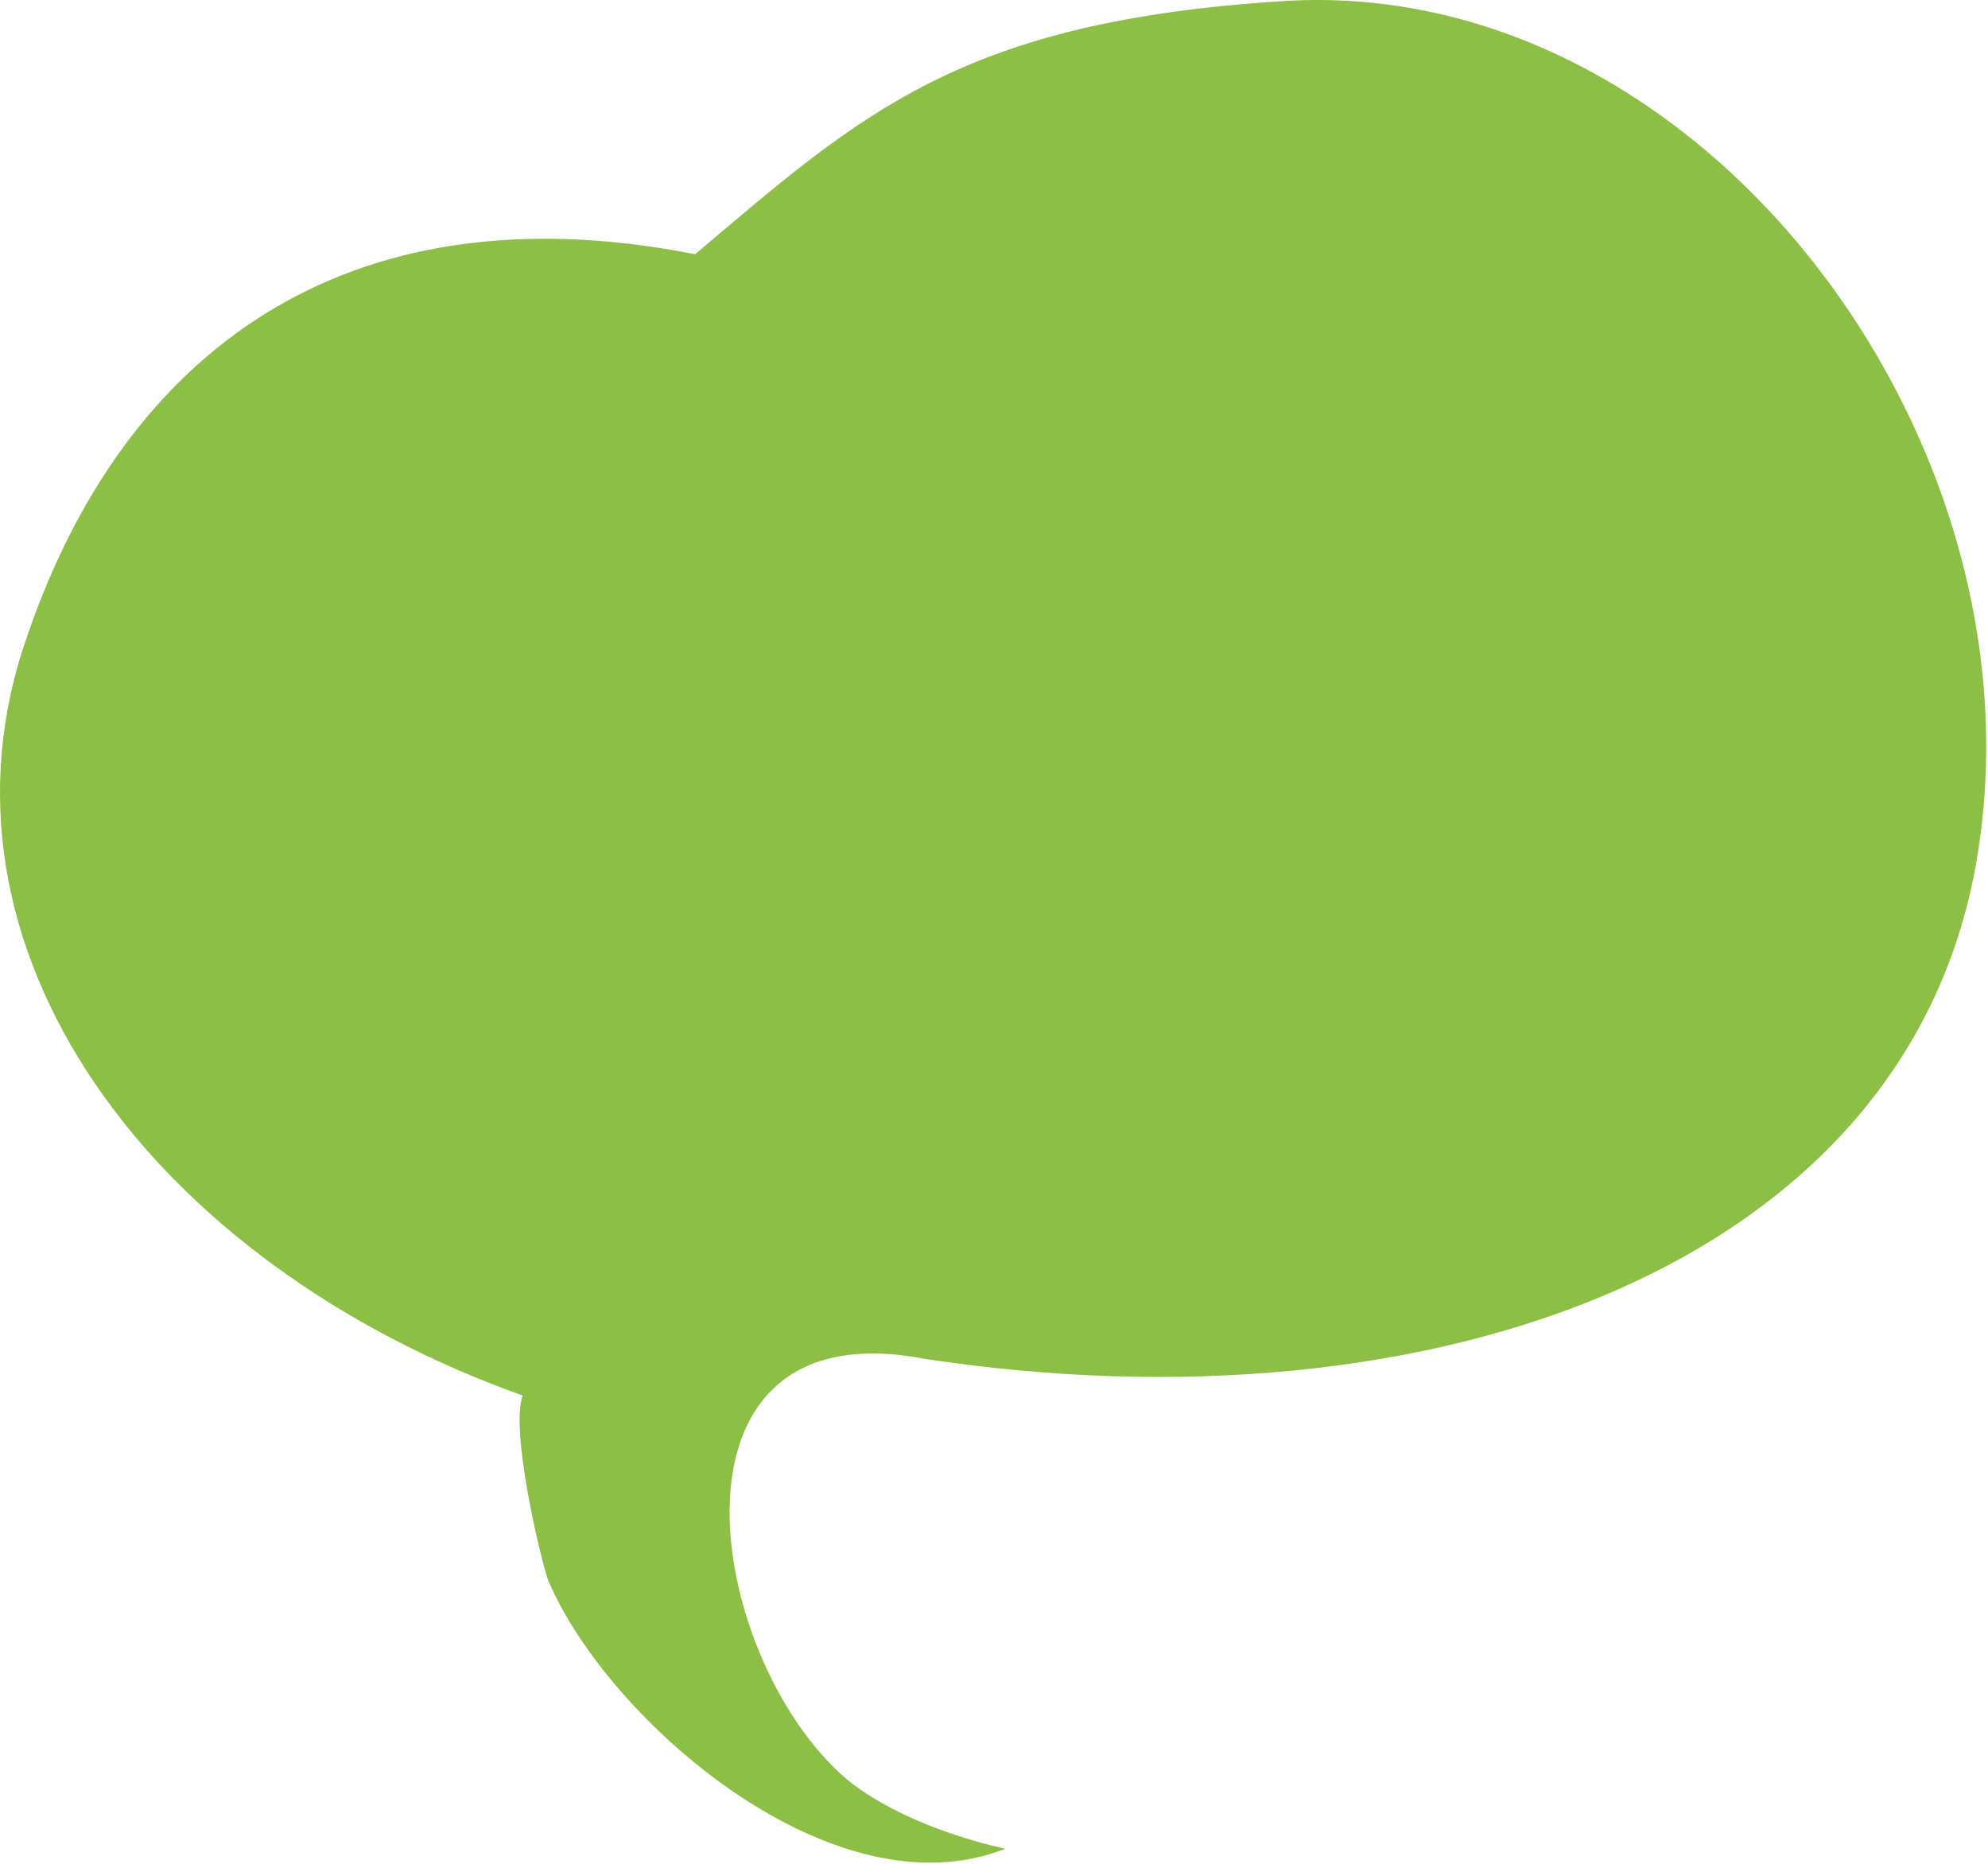<svg width="336" height="315" viewBox="0 0 336 315" fill="none" xmlns="http://www.w3.org/2000/svg">
<path d="M117.488 42.968C145.707 19.09 162.453 3.585 217.032 0.174C287.426 -4.168 345.726 73.669 334.252 144.373C323.089 214.147 241.841 242.677 156.251 229.653C110.976 220.97 118.728 277.719 141.676 299.427C148.188 305.629 159.972 310.28 169.896 312.451C141.056 323.925 102.913 291.054 92.679 267.176C91.439 263.764 86.167 241.747 88.338 235.855C25.696 213.527 -13.998 160.189 4.609 107.471C20.734 60.334 57.637 31.184 117.488 42.968Z" fill="#8DBF46"/>
</svg>
